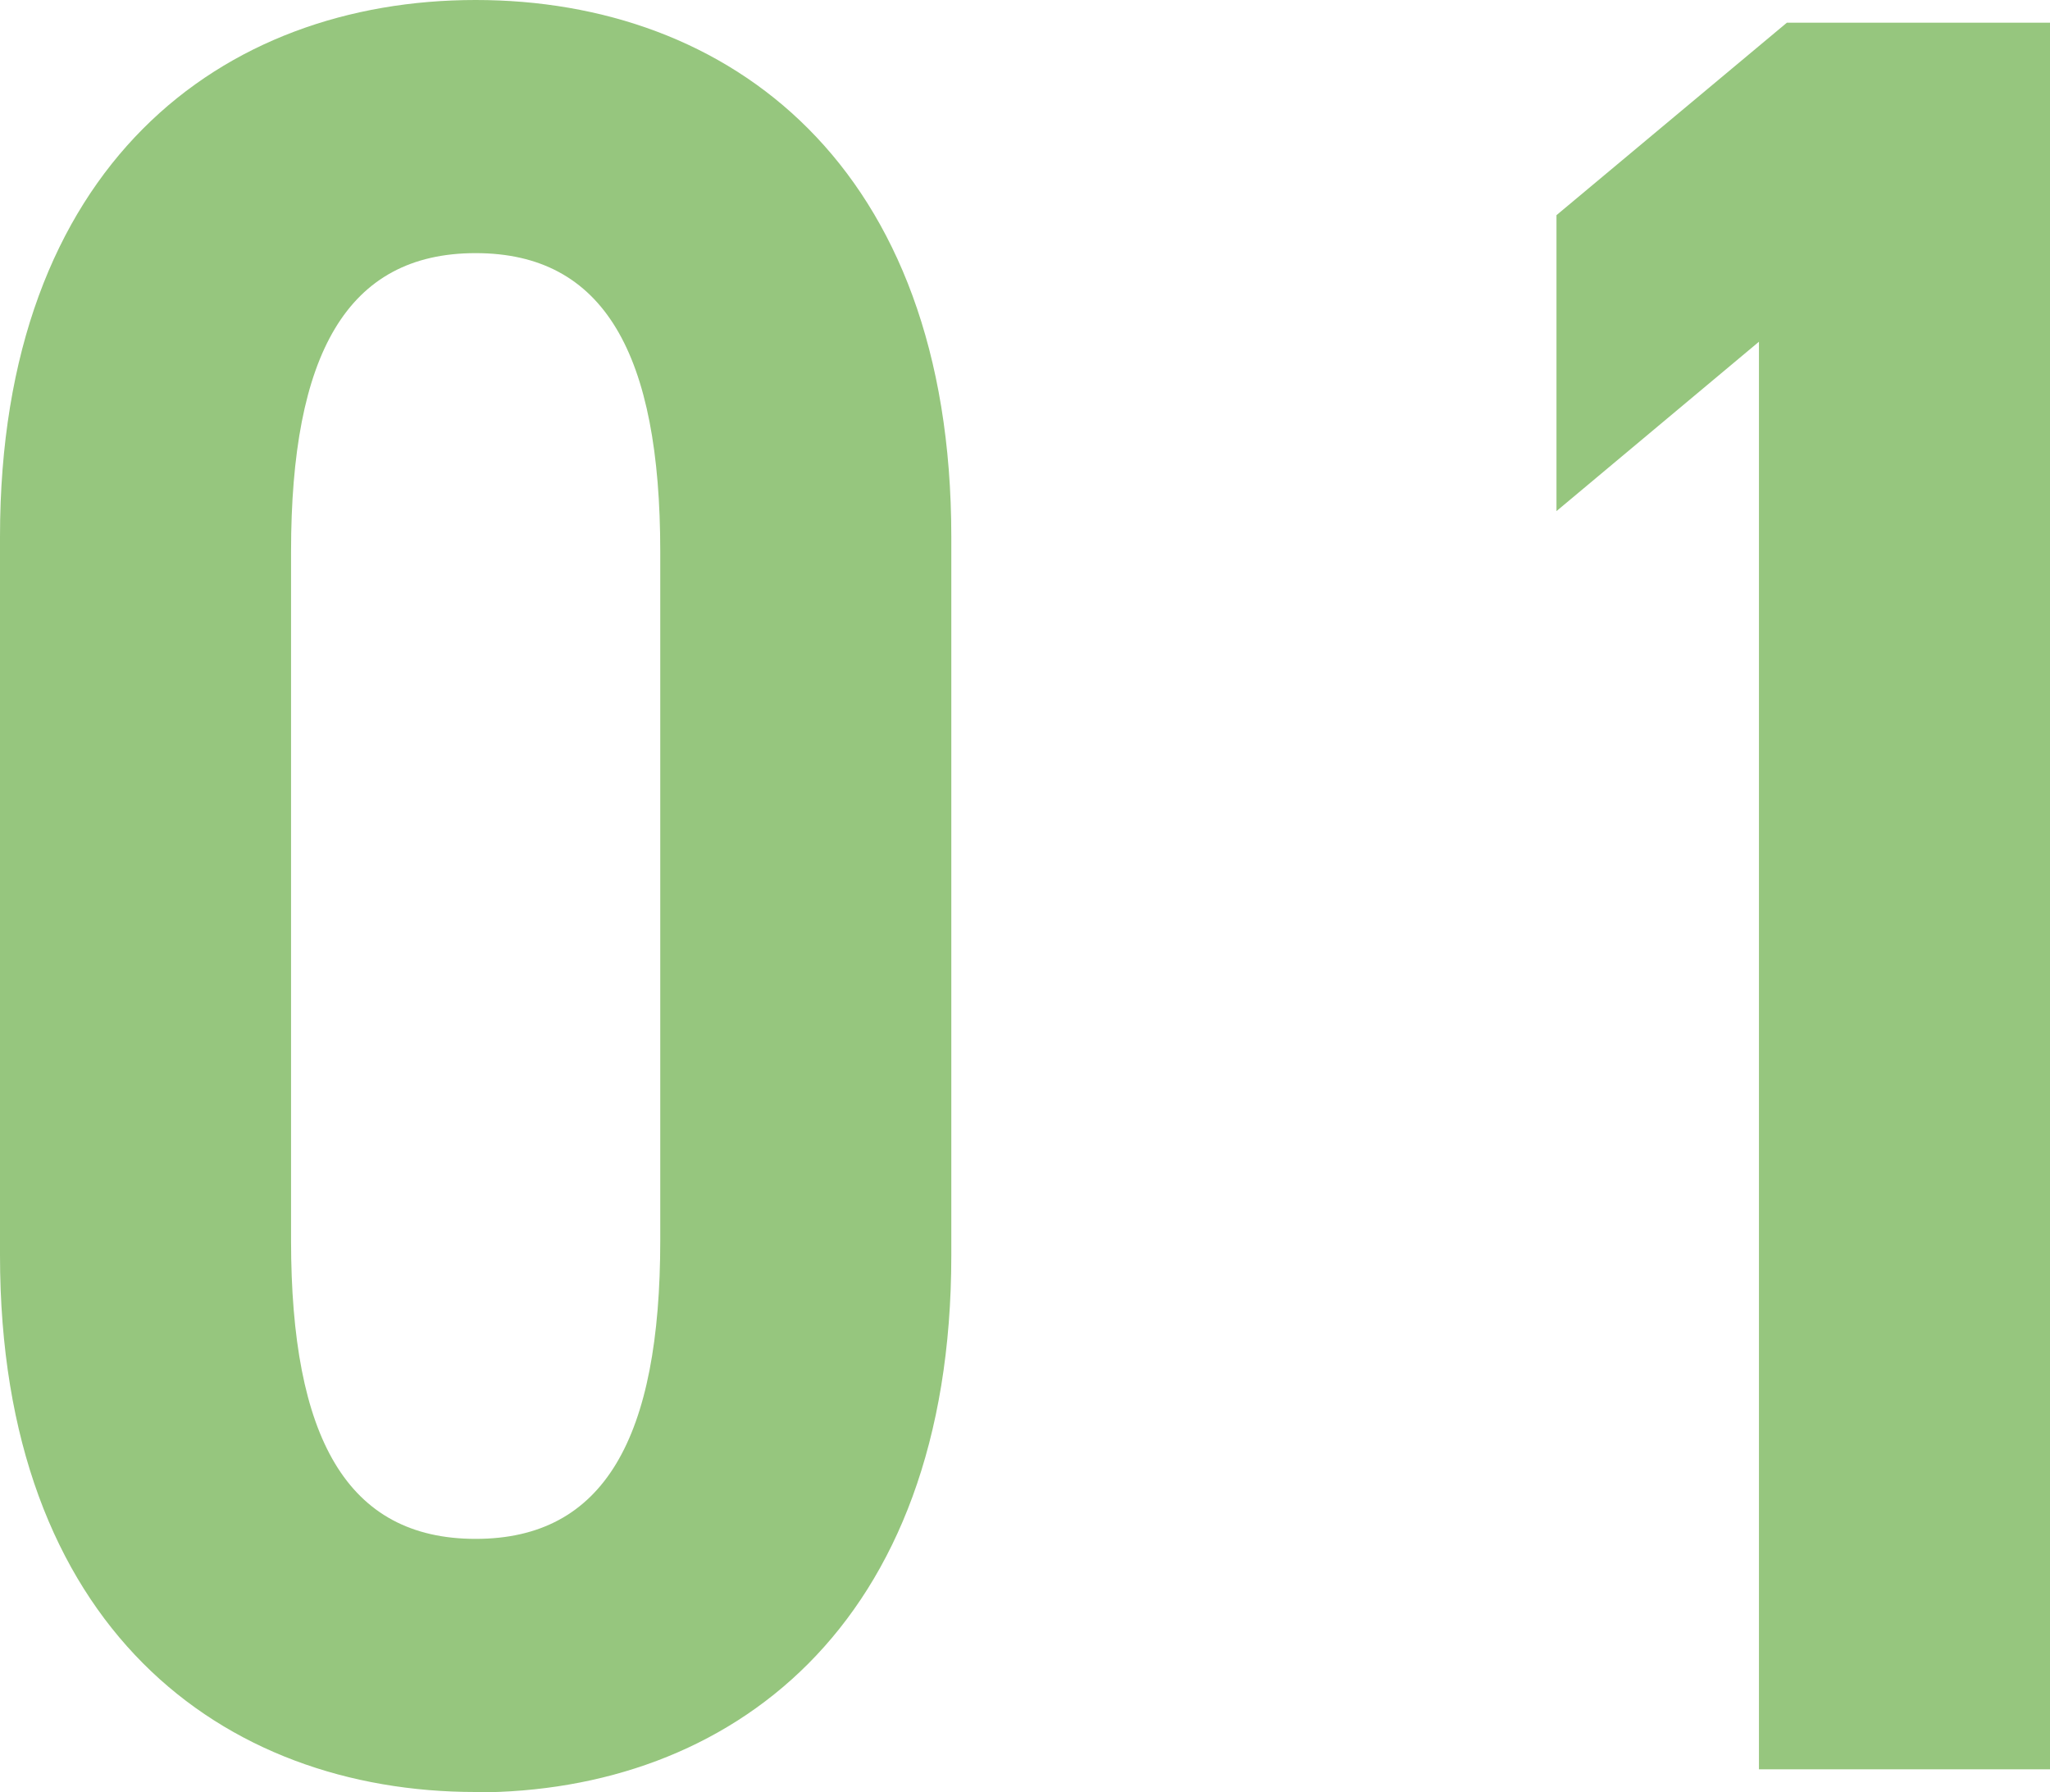 <svg viewBox="0 0 55.08 48.14" xmlns="http://www.w3.org/2000/svg"><g fill="#96c67e"><path d="m12.78 48.14c-6.8 0-12.78-4.42-12.78-14.42v-19.3c0-10 5.98-14.42 12.78-14.42s12.78 4.42 12.78 14.42v19.31c0 10-5.98 14.42-12.78 14.42zm-4.96-14.82c0 5.3 1.5 8.02 4.96 8.02s4.96-2.72 4.96-8.02v-18.5c0-5.3-1.5-8.02-4.96-8.02s-4.96 2.72-4.96 8.02v18.49z"/><path d="m55.08 47.53h-7.82v-38.35l-5.44 4.55v-7.95l6.19-5.17h7.07z"/></g></svg>